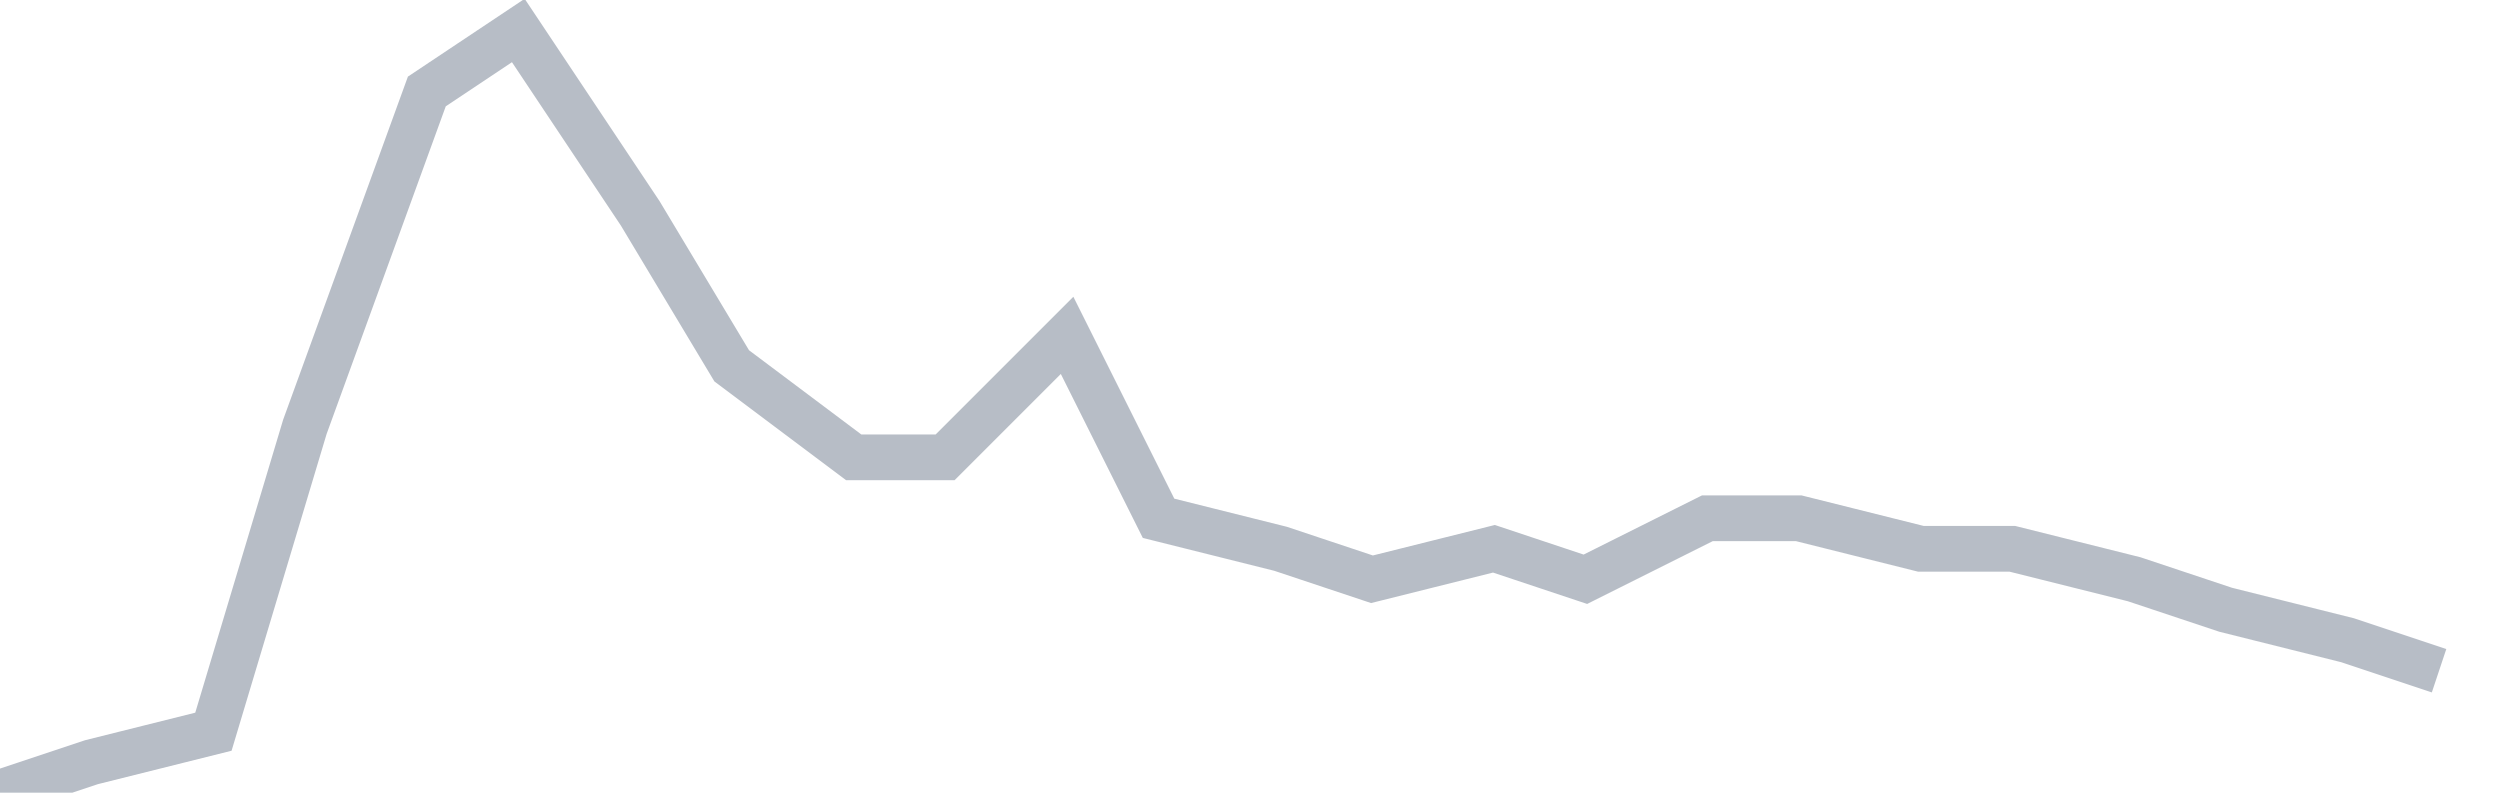 <svg width="82" height="26" fill="none" xmlns="http://www.w3.org/2000/svg"><path d="M0 26l3-1 4-1 3-10 4-11 3-2 4 6 3 5 4 3h3l4-4 3 6 4 1 3 1 4-1 3 1 4-2h3l4 1h3l4 1 3 1 4 1 3 1" stroke="#B7BDC6" stroke-width="1.5"/></svg>